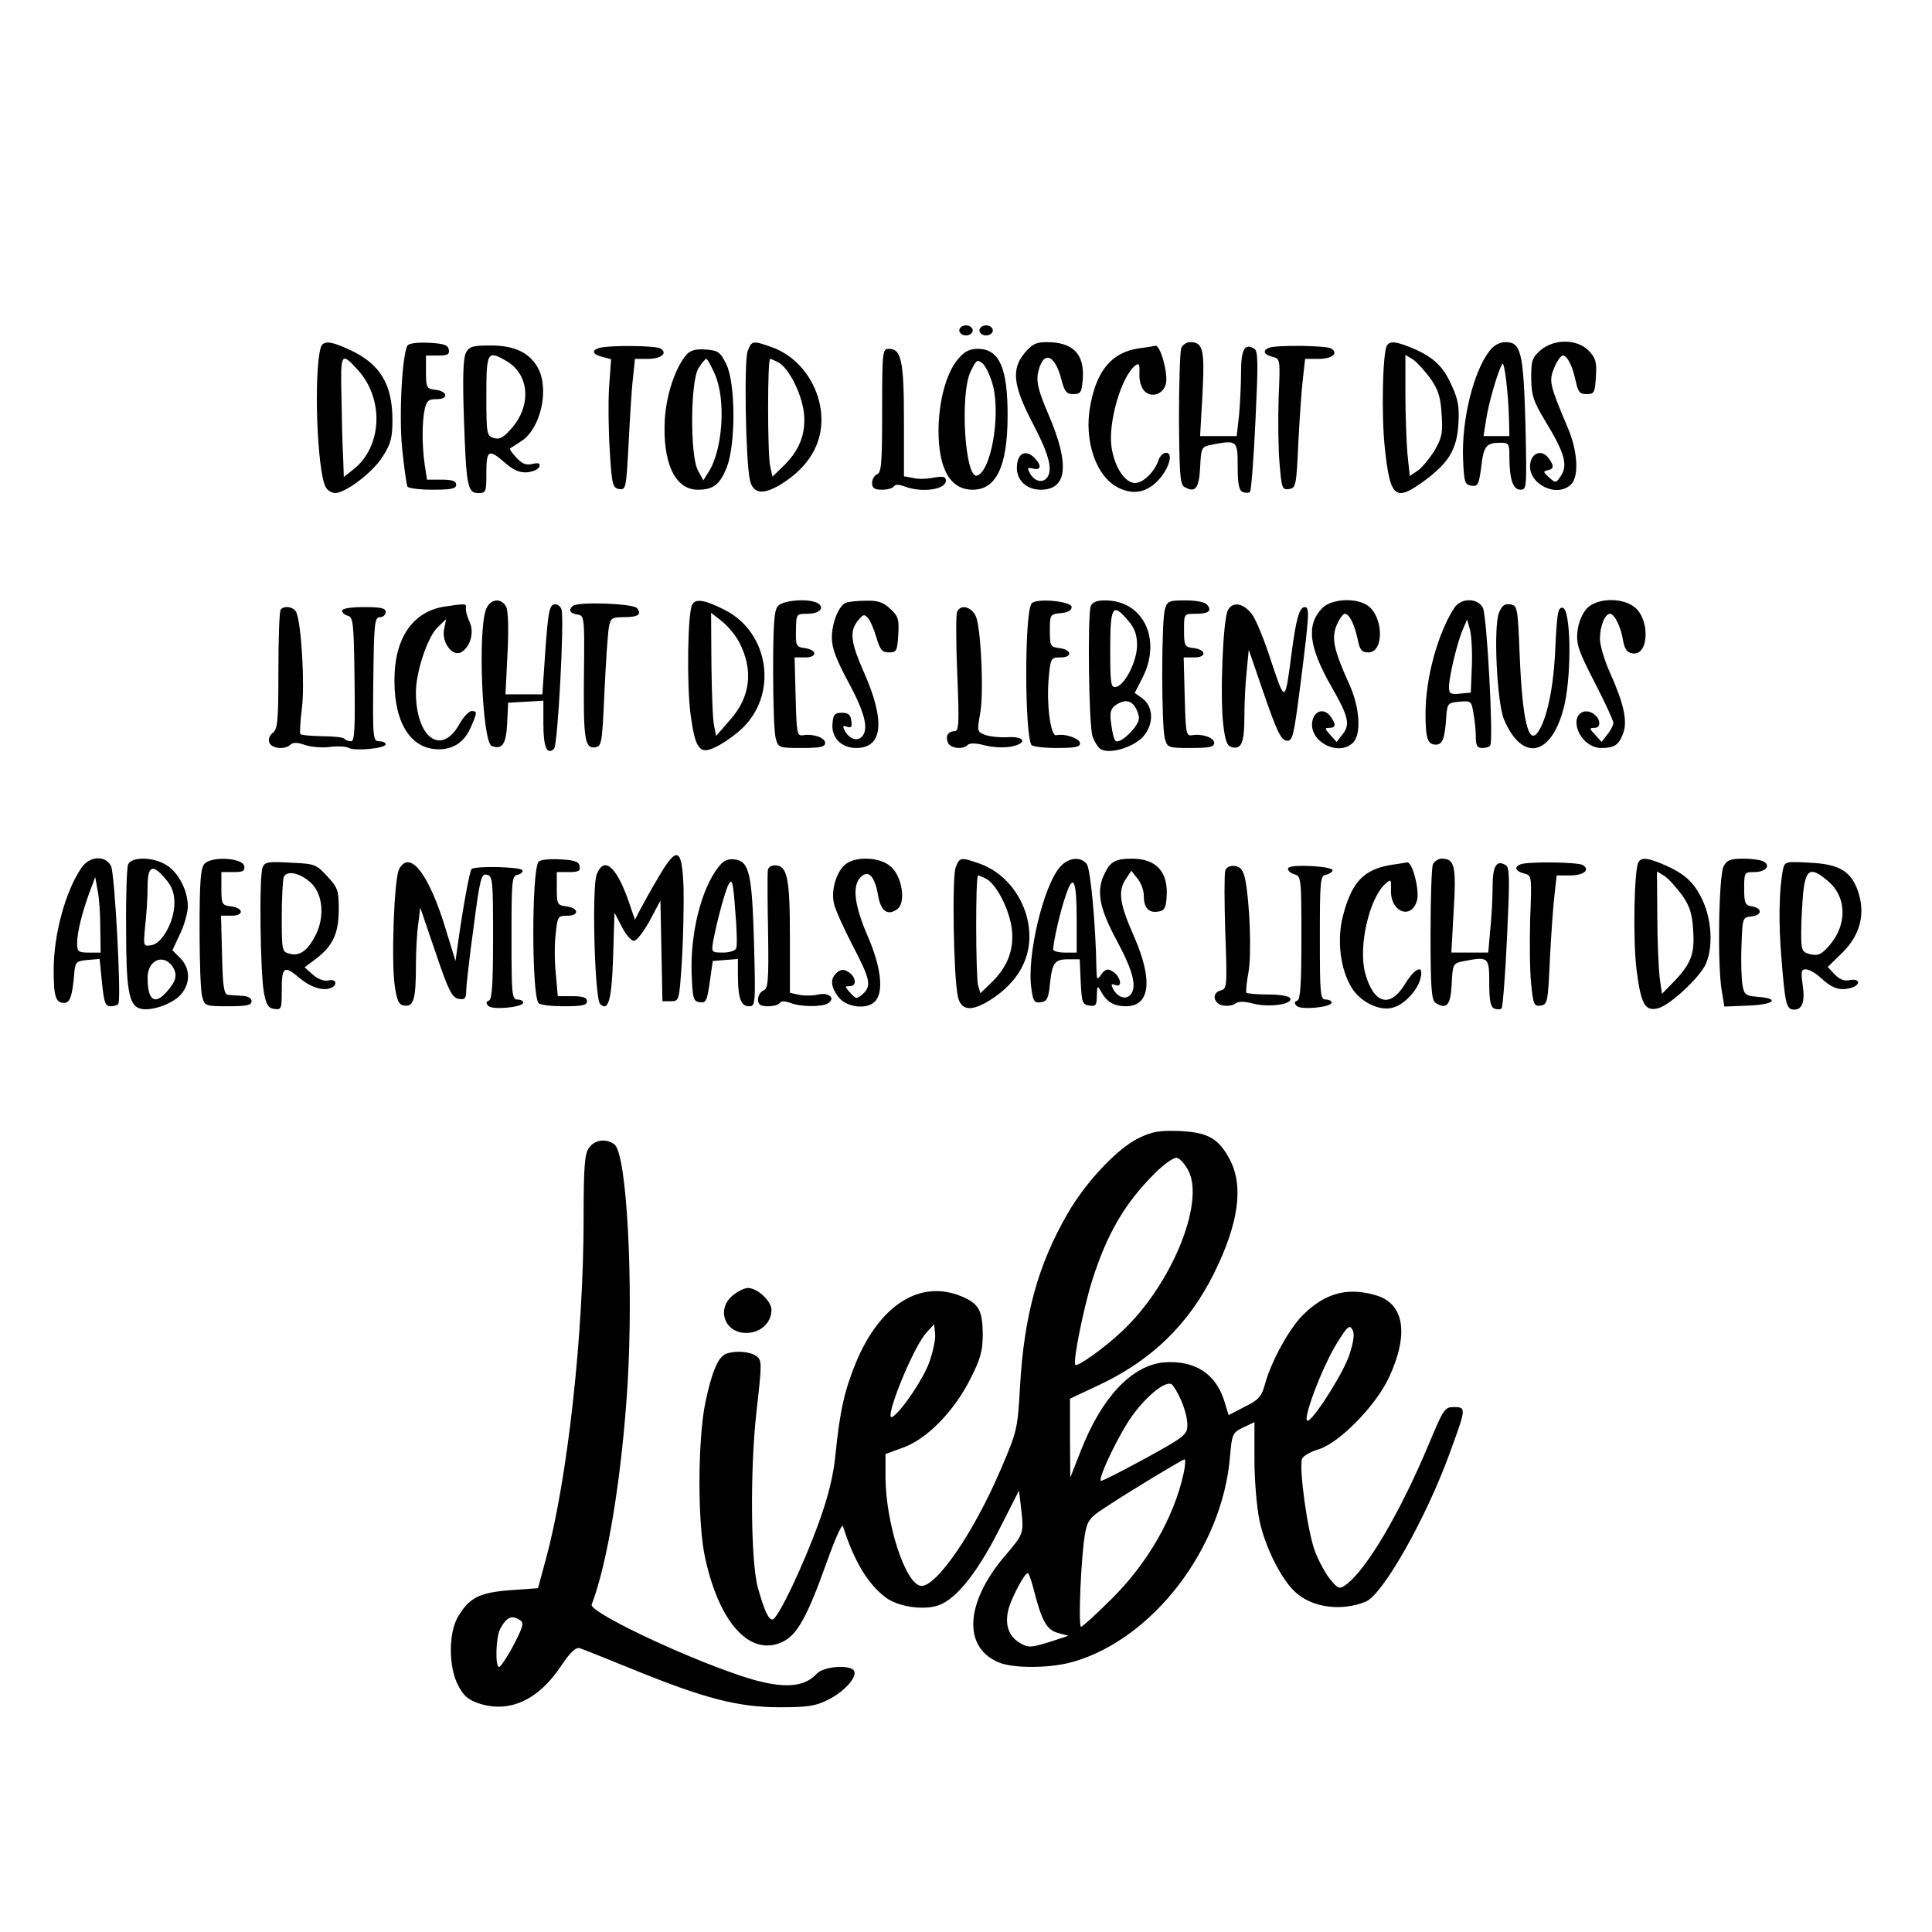 <?xml version="1.0" encoding="UTF-8" standalone="yes"?>
<svg version="1.0" xmlns="http://www.w3.org/2000/svg" width="100mm" height="100mm" viewBox="0 0 576 576" preserveAspectRatio="xMidYMid meet">
  <g transform="translate(0,576) scale(0.1,-0.1)" fill="#000000" stroke="none">
    <path d="M2860 4775 c0 -8 9 -15 20 -15 11 0 20 7 20 15 0 8 -9 15 -20 15 -11
0 -20 -7 -20 -15z"/>
    <path d="M2920 4775 c0 -8 9 -15 20 -15 11 0 20 7 20 15 0 8 -9 15 -20 15 -11
0 -20 -7 -20 -15z"/>
    <path d="M956 4723 c-21 -76 -11 -367 15 -415 5 -10 18 -18 28 -18 31 0 113
62 142 109 24 37 29 56 29 108 0 107 -36 167 -125 209 -60 28 -82 30 -89 7z
m110 -65 c80 -87 74 -230 -13 -298 l-28 -22 -2 59 c-2 32 -4 113 -5 180 -3
131 -1 135 48 81z"/>
    <path d="M1215 4730 c-16 -26 -26 -208 -16 -308 6 -57 13 -108 16 -113 4 -5
37 -9 76 -9 55 0 69 3 69 15 0 11 -12 15 -44 15 l-43 0 -7 46 c-8 59 -8 123 0
163 6 26 11 31 36 31 37 0 33 24 -5 28 -25 3 -27 7 -27 53 l0 49 36 0 c28 0
35 3 32 18 -2 13 -15 18 -60 20 -32 2 -59 -2 -63 -8z"/>
    <path d="M2229 4713 c-11 -29 -6 -332 7 -385 9 -39 37 -44 87 -15 54 32 92 73
111 119 46 110 -18 252 -133 293 -57 20 -60 20 -72 -12z m91 -33 c32 -17 71
-95 77 -153 6 -61 -14 -112 -65 -160 l-29 -28 -7 32 c-8 39 -8 319 0 319 3 0
14 -5 24 -10z"/>
    <path d="M3056 4709 c-42 -49 -36 -99 24 -213 49 -94 61 -141 39 -163 -14 -14
-37 -6 -49 17 -8 15 -6 17 10 13 24 -6 26 10 4 32 -25 25 -49 15 -52 -22 -4
-42 26 -73 71 -73 79 0 87 75 23 224 -29 67 -36 95 -32 121 14 72 51 62 71
-19 9 -34 15 -41 35 -41 22 0 25 5 28 44 6 76 -29 111 -108 111 -30 0 -43 -6
-64 -31z"/>
    <path d="M3522 4723 c-4 -10 -7 -105 -7 -211 1 -158 3 -195 15 -203 33 -20 45
-6 48 57 3 60 4 62 34 68 76 15 78 13 78 -64 0 -54 4 -72 15 -77 9 -3 19 -3
22 1 3 3 11 99 16 212 8 168 8 207 -3 214 -29 18 -40 -1 -40 -70 0 -37 -3 -95
-6 -129 l-7 -61 -55 0 -54 0 7 125 c7 133 2 155 -37 155 -10 0 -22 -8 -26 -17z"/>
    <path d="M4135 4730 c-13 -21 -17 -211 -6 -309 16 -146 31 -158 118 -94 73 54
96 93 101 168 3 52 0 73 -21 118 -25 56 -55 84 -121 111 -44 18 -62 20 -71 6z
m130 -99 c23 -33 30 -55 33 -106 4 -55 1 -70 -21 -108 -15 -24 -37 -51 -50
-60 l-24 -16 -7 67 c-3 37 -6 118 -6 181 l0 113 23 -14 c12 -8 35 -34 52 -57z"/>
    <path d="M4441 4714 c-48 -61 -84 -207 -79 -324 3 -68 5 -75 25 -78 19 -3 22
3 29 55 7 63 15 73 57 73 25 0 27 -3 27 -39 0 -68 10 -101 33 -101 19 0 19 5
15 193 -6 215 -13 247 -59 247 -18 0 -35 -9 -48 -26z m58 -206 l1 -48 -39 0
-38 0 8 51 c8 50 35 144 48 164 6 10 18 -86 20 -167z"/>
    <path d="M4593 4716 c-25 -22 -28 -31 -28 -83 1 -52 6 -69 43 -130 56 -92 67
-129 46 -161 -15 -23 -16 -23 -36 -5 -17 15 -18 18 -4 21 19 4 20 13 3 36 -20
27 -51 17 -55 -18 -7 -59 80 -102 122 -60 24 24 20 99 -10 169 -54 128 -57
139 -40 179 8 20 20 36 25 36 14 0 29 -31 39 -77 7 -32 12 -38 32 -38 23 0 25
4 28 52 3 45 -1 56 -22 78 -35 35 -103 35 -143 1z"/>
    <path d="M1389 4708 c-8 -15 -10 -71 -6 -192 7 -207 11 -226 43 -226 23 0 24
3 24 60 0 69 7 73 57 29 26 -22 43 -29 66 -27 17 2 33 9 35 17 3 10 -2 12 -20
8 -19 -5 -31 0 -48 18 -13 14 -22 26 -19 28 2 2 17 11 32 21 58 36 85 152 52
217 -25 47 -70 69 -142 69 -54 0 -64 -3 -74 -22z m122 -25 c67 -40 74 -131 15
-199 -25 -29 -36 -35 -54 -30 -21 7 -22 12 -22 127 0 131 3 136 61 102z"/>
    <path d="M1788 4723 c-26 -7 -22 -20 8 -27 l26 -7 -6 -82 c-3 -45 -2 -131 2
-192 6 -101 9 -110 28 -113 20 -3 21 2 28 134 4 76 9 164 13 196 l6 58 38 0
c40 0 61 17 38 31 -14 9 -150 10 -181 2z"/>
    <path d="M3392 4721 c-78 -13 -122 -66 -141 -168 -21 -106 17 -216 85 -248 44
-21 83 -13 117 23 32 34 46 82 24 82 -9 0 -18 -9 -22 -19 -11 -36 -46 -71 -71
-71 -30 0 -61 47 -70 106 -11 73 28 208 69 243 13 10 15 7 14 -24 -1 -20 6
-42 15 -51 21 -21 56 -10 64 22 7 29 -16 115 -31 113 -5 -1 -29 -5 -53 -8z"/>
    <path d="M3783 4723 c-20 -8 -15 -20 11 -27 23 -6 23 -6 18 -124 -2 -66 -1
-154 3 -196 6 -72 8 -77 28 -74 21 3 22 10 28 142 4 76 10 162 14 192 l6 54
39 0 c41 0 62 16 39 31 -15 9 -165 11 -186 2z"/>
    <path d="M2047 4703 c-33 -38 -60 -117 -65 -193 -7 -129 30 -210 98 -210 47 0
66 15 87 67 27 71 26 252 -2 308 -18 36 -24 40 -61 43 -29 2 -45 -2 -57 -15z
m84 -58 c34 -76 24 -227 -19 -293 l-15 -24 -16 29 c-24 43 -23 269 2 306 9 15
20 27 23 27 3 0 14 -20 25 -45z"/>
    <path d="M2630 4536 c0 -154 -2 -185 -15 -190 -8 -3 -15 -15 -15 -26 0 -15 7
-20 29 -20 17 0 32 4 36 10 4 6 15 6 31 0 52 -20 124 -10 124 17 0 12 -8 14
-36 9 -20 -4 -48 -5 -62 -1 l-27 5 0 168 c0 177 -8 212 -45 212 -19 0 -20 -8
-20 -184z"/>
    <path d="M2856 4689 c-35 -41 -57 -124 -58 -211 0 -117 35 -178 102 -178 70 0
103 69 104 215 1 147 -24 205 -89 205 -25 0 -40 -8 -59 -31z m105 -81 c22 -92
-7 -253 -48 -266 -36 -11 -52 243 -19 311 17 35 20 37 37 22 9 -9 23 -39 30
-67z"/>
    <path d="M1449 3943 c-25 -65 -11 -396 17 -407 31 -12 43 5 46 67 l3 62 53 3
52 3 0 -70 c0 -68 11 -94 32 -73 11 11 31 387 22 415 -3 10 -13 17 -22 15 -14
-3 -18 -24 -26 -136 l-9 -132 -55 0 -55 0 6 121 c4 74 2 129 -4 140 -15 28
-48 24 -60 -8z"/>
    <path d="M2064 3958 c-14 -22 -17 -242 -5 -329 14 -103 27 -120 75 -96 19 9
53 32 75 52 112 102 86 289 -49 357 -60 30 -85 34 -96 16z m139 -111 c44 -84
35 -164 -26 -233 l-42 -48 -6 30 c-4 16 -7 98 -8 183 l-1 154 32 -25 c18 -14
40 -41 51 -61z"/>
    <path d="M2319 3953 c-11 -12 -14 -58 -14 -192 0 -97 3 -188 8 -203 7 -27 10
-28 77 -28 55 0 70 3 70 15 0 16 -36 28 -66 23 -18 -3 -19 6 -22 115 l-3 117
32 0 c37 0 35 23 -3 28 -24 3 -26 7 -25 53 1 49 1 49 33 49 36 0 54 17 33 31
-25 16 -105 10 -120 -8z"/>
    <path d="M2522 3963 c-21 -8 -42 -60 -42 -104 0 -31 13 -65 50 -134 49 -91 61
-140 39 -162 -14 -14 -37 -6 -50 18 -8 15 -6 17 7 12 12 -4 15 0 12 18 -2 18
-9 24 -28 24 -21 0 -26 -5 -28 -32 -4 -42 26 -73 71 -73 79 0 87 80 23 225
-40 90 -44 123 -18 155 16 19 19 20 30 7 7 -8 18 -34 25 -58 11 -37 17 -44 37
-44 23 0 25 4 28 52 3 47 0 56 -24 78 -21 20 -37 25 -73 24 -25 0 -52 -3 -59
-6z"/>
    <path d="M3075 3960 c-21 -33 -20 -387 0 -421 4 -5 37 -9 76 -9 53 0 69 3 69
14 0 14 -45 30 -71 24 -17 -4 -30 96 -22 175 5 55 7 57 35 57 37 0 33 24 -5
28 -25 3 -27 7 -27 52 0 48 1 49 33 52 20 2 32 8 32 18 0 18 -109 28 -120 10z"/>
    <path d="M3252 3953 c-10 -26 -6 -353 5 -387 5 -16 16 -34 24 -39 23 -15 84 0
119 29 39 34 43 93 7 121 l-24 17 24 47 c57 114 1 229 -112 229 -25 0 -38 -5
-43 -17z m112 -44 c19 -22 26 -42 26 -72 0 -48 -36 -120 -63 -125 -15 -3 -17
8 -17 112 0 129 7 141 54 85z m25 -266 c10 -23 9 -30 -6 -52 -23 -29 -50 -48
-58 -39 -4 4 -9 25 -12 49 -5 34 -2 45 12 56 29 20 51 16 64 -14z"/>
    <path d="M3473 3943 c-5 -16 -8 -102 -8 -193 0 -91 3 -177 8 -192 7 -27 10
-28 77 -28 55 0 70 3 70 15 0 16 -36 28 -66 23 -18 -3 -19 6 -22 115 l-3 117
32 0 c38 0 35 24 -4 28 -25 3 -27 7 -27 53 0 49 0 49 33 49 40 0 51 8 36 27
-7 8 -32 13 -65 13 -50 0 -54 -2 -61 -27z"/>
    <path d="M3941 3946 c-47 -50 -39 -115 29 -234 50 -87 56 -112 33 -141 l-18
-23 -19 21 c-17 19 -17 21 -3 21 20 0 21 10 4 34 -20 27 -51 17 -55 -18 -7
-59 80 -102 122 -60 25 25 20 104 -10 171 -48 106 -55 140 -39 179 8 19 19 34
24 34 14 0 29 -31 39 -77 6 -31 12 -38 32 -38 47 0 45 107 -3 140 -35 24 -109
20 -136 -9z"/>
    <path d="M4336 3948 c-49 -75 -86 -209 -86 -315 0 -74 6 -93 31 -93 20 0 27
19 31 85 3 38 5 40 39 43 35 3 36 2 42 -35 4 -21 7 -53 7 -70 0 -26 4 -33 19
-33 11 0 22 3 24 8 10 15 -10 388 -22 410 -16 30 -65 30 -85 0z m52 -176 l-3
-77 -32 -3 c-29 -3 -33 0 -33 20 0 31 26 139 42 173 l12 28 9 -32 c4 -18 7
-67 5 -109z"/>
    <path d="M4731 3946 c-14 -15 -25 -42 -28 -68 -4 -37 2 -57 51 -152 31 -60 56
-114 56 -121 0 -7 -8 -23 -18 -35 l-17 -22 -19 21 c-18 19 -18 21 -2 21 21 0
18 29 -5 43 -24 15 -49 1 -49 -26 0 -39 36 -77 73 -77 41 0 53 9 66 43 14 36
2 90 -38 179 -17 37 -31 84 -31 103 0 39 15 75 30 75 13 0 33 -39 39 -80 5
-26 12 -36 29 -38 48 -7 52 101 5 138 -38 30 -113 27 -142 -4z"/>
    <path d="M1322 3951 c-93 -16 -147 -96 -146 -221 0 -129 51 -206 136 -204 44
2 75 24 94 71 17 40 17 43 0 43 -8 0 -25 -18 -37 -40 -54 -95 -129 -39 -129
96 0 61 35 166 65 194 l25 24 -6 -30 c-8 -40 26 -84 52 -68 27 16 39 61 23 92
-7 15 -11 33 -10 40 2 13 -2 13 -67 3z"/>
    <path d="M1707 3953 c-13 -12 -7 -22 14 -25 21 -3 22 -6 20 -174 -2 -197 2
-226 33 -222 20 3 21 10 28 163 4 88 10 175 13 193 5 29 9 32 44 32 44 0 55 8
40 27 -12 14 -179 20 -192 6z"/>
    <path d="M3661 3941 c-15 -26 -24 -260 -14 -341 6 -52 12 -65 27 -68 28 -6 36
15 36 94 0 39 3 99 7 134 l6 63 46 -134 c37 -107 50 -135 66 -137 19 -3 22 10
43 175 25 198 27 223 12 223 -16 0 -26 -36 -39 -135 -20 -153 -19 -152 -61
-27 -20 63 -46 126 -57 140 -25 34 -58 40 -72 13z"/>
    <path d="M4469 3933 c-17 -43 -6 -268 15 -318 56 -132 146 -108 181 47 21 98
18 281 -6 286 -14 2 -17 -15 -22 -120 -5 -119 -25 -212 -52 -251 -28 -40 -46
36 -54 223 -6 151 -7 155 -28 158 -17 3 -26 -4 -34 -25z"/>
    <path d="M837 3943 c-4 -3 -7 -85 -7 -181 0 -151 -2 -176 -17 -187 -9 -7 -14
-19 -10 -29 7 -18 47 -22 63 -6 7 7 21 7 43 -1 18 -6 51 -9 74 -6 22 3 48 2
57 -3 19 -10 110 -1 110 11 0 5 -9 9 -19 9 -19 0 -20 8 -18 185 2 169 4 185
20 185 9 0 17 7 17 15 0 12 -14 15 -65 15 -40 0 -65 -4 -65 -11 0 -6 8 -13 18
-15 15 -5 17 -23 19 -190 2 -147 0 -184 -10 -184 -8 0 -17 3 -21 8 -4 4 -34 7
-66 7 -33 1 -61 3 -64 6 -3 2 -1 37 4 77 9 69 -1 247 -16 285 -6 17 -35 23
-47 10z"/>
    <path d="M2853 3935 c-3 -10 -3 -93 1 -186 6 -146 5 -169 -8 -169 -19 0 -28
-14 -20 -34 7 -17 44 -22 59 -7 6 6 25 6 50 -1 23 -6 58 -8 79 -4 51 10 42 32
-12 28 -22 -1 -51 2 -65 7 -24 9 -24 11 -15 63 11 55 4 231 -10 283 -10 35
-48 47 -59 20z"/>
    <path d="M1962 3143 c-22 -37 -46 -81 -54 -96 l-15 -29 -22 64 c-36 98 -71
125 -92 71 -15 -37 -6 -370 10 -386 25 -25 35 13 39 143 l4 129 22 -42 c11
-23 28 -42 36 -42 8 0 29 27 47 60 l32 60 3 -150 3 -150 25 0 c25 0 25 1 33
120 4 66 6 163 5 215 -4 124 -19 131 -76 33z"/>
    <path d="M243 3173 c-48 -70 -83 -199 -83 -305 0 -79 6 -98 31 -98 18 0 25 20
31 95 3 27 7 30 39 33 l36 3 7 -70 c6 -60 10 -71 26 -71 10 0 21 3 23 8 9 17
-11 389 -22 410 -17 33 -64 30 -88 -5z m56 -180 l1 -73 -35 0 c-32 0 -35 3
-35 28 0 32 14 89 37 152 l17 45 7 -40 c5 -22 8 -73 8 -112z"/>
    <path d="M382 3183 c-4 -10 -7 -97 -6 -193 0 -177 8 -225 39 -236 26 -10 83 6
115 32 38 33 41 84 7 118 l-23 23 23 49 c13 27 23 64 23 82 0 47 -28 101 -64
123 -40 25 -104 25 -114 2z m112 -44 c19 -22 26 -42 26 -72 0 -54 -37 -121
-69 -125 -24 -4 -24 -3 -18 59 4 34 7 86 7 115 0 64 15 70 54 23z m20 -260
c16 -24 12 -44 -17 -76 -36 -41 -57 -25 -57 42 0 52 46 73 74 34z"/>
    <path d="M609 3184 c-11 -13 -14 -56 -14 -193 0 -97 3 -188 8 -203 7 -27 10
-28 77 -28 56 0 70 3 70 15 0 9 -10 15 -27 16 -16 1 -35 2 -43 3 -12 1 -16 23
-18 119 l-3 117 32 0 c38 0 35 24 -4 28 -25 3 -27 7 -27 53 l0 49 36 0 c28 0
35 3 32 18 -5 25 -99 30 -119 6z"/>
    <path d="M1605 3190 c-20 -33 -20 -388 0 -420 4 -6 37 -10 76 -10 55 0 69 3
69 15 0 11 -12 15 -44 15 l-43 0 -6 68 c-4 37 -4 91 0 120 5 50 7 52 35 52 37
0 33 24 -5 28 -25 3 -27 7 -27 53 l0 49 36 0 c28 0 35 3 32 18 -2 13 -15 18
-60 20 -34 2 -59 -2 -63 -8z"/>
    <path d="M2142 3175 c-51 -64 -84 -197 -80 -316 3 -77 5 -84 24 -87 19 -3 22
4 30 60 l9 63 38 3 37 3 0 -48 c0 -69 9 -93 33 -93 19 0 20 4 15 188 -6 209
-14 245 -59 250 -19 2 -33 -4 -47 -23z m53 -242 c-2 -7 -20 -13 -39 -13 -35 0
-35 1 -30 33 12 63 36 152 47 172 10 16 13 3 19 -80 5 -55 6 -105 3 -112z"/>
    <path d="M2523 3185 c-28 -20 -46 -77 -37 -117 3 -18 29 -74 55 -125 54 -103
58 -122 31 -147 -18 -15 -20 -15 -37 4 -17 19 -17 20 -1 20 22 0 18 29 -6 43
-12 8 -21 7 -32 -2 -22 -18 -20 -43 5 -75 25 -31 88 -37 110 -9 24 29 15 102
-24 192 -40 92 -47 150 -21 176 23 23 42 3 52 -55 8 -48 30 -62 59 -39 24 21
12 98 -22 126 -31 27 -99 31 -132 8z"/>
    <path d="M2849 3173 c-11 -29 -6 -333 7 -385 9 -39 37 -44 87 -15 54 32 92 73
111 119 46 110 -18 252 -133 293 -57 20 -60 20 -72 -12z m91 -33 c32 -17 71
-95 77 -153 6 -61 -14 -112 -65 -160 l-29 -28 -7 23 c-7 29 -8 328 0 328 3 0
14 -5 24 -10z"/>
    <path d="M3162 3177 c-50 -53 -102 -268 -87 -365 5 -37 9 -43 28 -40 18 2 23
11 27 53 7 65 14 75 55 75 l34 0 3 -67 c3 -62 5 -68 26 -71 19 -3 22 1 22 30
1 29 2 31 12 13 17 -32 39 -45 75 -45 72 0 81 78 24 208 -43 97 -48 134 -26
169 l18 27 18 -23 c11 -13 19 -35 19 -50 0 -37 14 -53 41 -49 20 2 25 10 27
42 6 75 -29 116 -103 116 -47 0 -64 -8 -80 -41 -28 -53 -19 -104 35 -204 49
-91 61 -140 39 -162 -14 -14 -37 -6 -50 18 -8 15 -6 17 7 12 22 -8 15 26 -9
41 -15 9 -21 7 -33 -8 -13 -19 -14 -18 -15 10 -2 138 -18 305 -29 318 -18 23
-53 20 -78 -7z m48 -159 l0 -98 -35 0 c-19 0 -35 4 -35 10 0 21 22 118 38 162
22 66 32 44 32 -74z"/>
    <path d="M4272 3183 c-4 -10 -7 -105 -7 -211 0 -160 3 -194 15 -202 33 -21 45
-7 48 56 3 60 4 62 34 68 76 15 78 13 78 -64 0 -54 4 -72 15 -77 9 -3 19 -3
22 1 3 3 11 99 16 212 8 168 8 207 -3 214 -28 18 -40 -1 -40 -64 0 -33 -3 -91
-7 -128 l-6 -68 -55 0 -55 0 7 126 c8 132 3 154 -36 154 -10 0 -22 -8 -26 -17z"/>
    <path d="M4885 3190 c-13 -21 -17 -229 -6 -320 13 -103 25 -126 64 -116 35 8
127 94 143 133 22 51 17 131 -10 189 -25 54 -55 81 -120 108 -45 19 -62 20
-71 6z m130 -99 c23 -33 30 -55 33 -105 5 -71 -7 -101 -60 -155 l-33 -34 -7
49 c-3 27 -7 109 -7 183 l-1 133 23 -14 c12 -8 35 -34 52 -57z"/>
    <path d="M5139 3178 c-15 -27 -19 -296 -6 -371 l8 -48 72 3 c77 3 95 21 28 26
-36 3 -41 6 -46 35 -3 18 -5 70 -3 117 3 85 3 85 31 88 32 4 31 25 -1 30 -19
3 -22 10 -22 53 0 48 1 49 29 49 34 0 51 18 30 31 -8 5 -35 9 -61 9 -39 0 -49
-4 -59 -22z"/>
    <path d="M783 3174 c-11 -25 -7 -317 4 -374 7 -36 13 -46 31 -48 21 -3 22 0
22 57 0 69 7 74 52 36 33 -28 70 -40 93 -31 23 8 18 29 -5 23 -13 -3 -31 3
-47 17 l-25 22 36 27 c49 38 66 75 66 147 0 55 -3 64 -34 97 -33 36 -37 38
-110 41 -67 4 -77 2 -83 -14z m146 -48 c34 -34 39 -101 12 -154 -24 -47 -48
-64 -79 -55 -21 5 -22 11 -22 108 0 57 3 111 6 120 9 22 51 12 83 -19z"/>
    <path d="M1190 3169 c-15 -27 -24 -276 -13 -349 7 -45 12 -56 29 -58 27 -4 34
19 34 119 0 42 3 98 7 125 l6 48 46 -135 c39 -115 49 -134 69 -137 18 -3 22 1
22 25 0 15 10 101 22 189 19 146 23 161 40 156 17 -4 18 -18 18 -187 0 -138
-3 -184 -12 -188 -9 -3 -10 -8 -2 -16 12 -13 104 -4 104 10 0 5 -8 9 -17 9
-17 0 -18 15 -18 185 0 169 1 184 18 187 10 2 16 8 15 13 -3 11 -142 14 -152
4 -6 -6 -26 -116 -41 -224 l-7 -50 -28 91 c-50 167 -108 243 -140 183z"/>
    <path d="M4145 3181 c-80 -14 -115 -51 -141 -151 -19 -73 -8 -160 26 -215 25
-41 80 -69 119 -60 35 7 77 51 86 88 11 43 -16 33 -47 -18 -44 -72 -93 -58
-118 34 -21 79 12 222 60 266 17 15 18 14 17 -19 -2 -66 62 -90 78 -29 7 31
-14 114 -30 112 -5 -1 -28 -5 -50 -8z"/>
    <path d="M4533 3183 c-20 -8 -15 -20 10 -27 24 -6 24 -6 19 -135 -2 -71 -1
-159 3 -195 6 -61 9 -67 28 -64 21 3 22 9 28 142 4 76 10 162 14 192 l6 54 39
0 c41 0 62 16 39 31 -15 9 -165 11 -186 2z"/>
    <path d="M5316 3169 c-12 -58 -14 -162 -5 -264 11 -140 15 -155 38 -155 25 0
33 24 25 77 -5 36 -4 43 10 43 9 0 29 -11 44 -25 33 -31 56 -39 88 -31 32 8
31 30 -1 24 -16 -4 -31 2 -45 17 l-21 22 45 44 c53 53 68 116 45 183 -21 59
-56 80 -144 84 -71 4 -74 3 -79 -19z m133 -35 c58 -48 59 -133 3 -195 -22 -25
-32 -29 -55 -24 -25 7 -27 10 -27 65 0 31 3 85 6 119 8 71 22 78 73 35z"/>
    <path d="M2289 3163 c-1 -10 -1 -93 1 -184 2 -145 0 -167 -14 -172 -9 -4 -16
-16 -16 -27 0 -15 7 -20 29 -20 17 0 32 4 36 10 4 6 15 6 31 0 31 -12 94 -13
113 -1 23 15 2 33 -30 26 -16 -4 -41 -4 -56 -1 l-28 6 0 168 c0 177 -8 212
-45 212 -12 0 -21 -7 -21 -17z"/>
    <path d="M3653 3165 c-3 -10 -3 -93 0 -185 6 -163 5 -168 -14 -173 -28 -7 -21
-41 9 -45 13 -2 29 1 35 6 8 7 26 7 53 0 45 -12 117 -3 111 15 -2 7 -28 12
-65 12 -34 0 -63 3 -66 5 -2 3 0 30 6 60 10 55 4 212 -10 280 -6 26 -14 36
-30 38 -14 2 -25 -3 -29 -13z"/>
    <path d="M3840 3170 c0 -7 9 -14 20 -17 19 -5 20 -14 20 -188 0 -138 -3 -184
-12 -188 -9 -3 -10 -8 -2 -16 12 -13 104 -4 104 10 0 5 -8 9 -17 9 -17 0 -18
15 -18 185 0 169 1 184 18 187 10 2 19 8 20 13 1 6 -27 11 -65 13 -46 2 -68
-1 -68 -8z"/>
    <path d="M3395 2367 c-63 -30 -158 -131 -212 -225 -88 -152 -130 -303 -142
-517 -7 -126 -9 -133 -57 -245 -81 -190 -194 -354 -239 -348 -46 7 -104 185
-105 323 l0 70 52 19 c71 25 153 109 201 205 31 61 37 84 37 135 -1 70 -12 89
-63 111 -123 51 -243 -24 -315 -197 -34 -83 -48 -144 -61 -273 -6 -63 -21
-125 -50 -205 -46 -127 -120 -283 -137 -288 -12 -3 -25 25 -44 93 -22 75 -24
353 -5 523 17 150 17 156 0 169 -20 14 -62 17 -90 7 -24 -10 -42 -51 -62 -145
-23 -112 -24 -363 0 -467 43 -194 135 -292 230 -247 44 20 75 78 132 238 24
67 45 115 48 107 34 -106 74 -172 128 -213 34 -25 100 -37 147 -26 55 12 121
91 191 229 l59 116 6 -50 c9 -79 9 -78 -49 -146 -117 -138 -125 -271 -18 -316
44 -19 157 -18 224 2 237 69 443 338 466 610 6 69 7 72 39 88 l34 16 0 -113
c0 -61 7 -142 15 -180 16 -77 63 -172 105 -212 50 -48 139 -60 212 -30 51 21
181 251 251 445 48 131 49 135 12 135 -28 0 -31 -5 -75 -110 -87 -208 -188
-378 -249 -421 -17 -12 -22 -11 -44 16 -14 16 -35 55 -47 86 -22 59 -48 249
-38 275 3 8 25 21 49 28 62 19 170 129 210 214 60 129 46 220 -38 245 -84 25
-150 8 -216 -56 -42 -40 -98 -142 -116 -210 -10 -36 -19 -46 -60 -66 l-48 -25
-12 39 c-25 85 -90 126 -183 118 -95 -10 -184 -105 -246 -264 l-31 -79 -1 118
0 117 83 39 c159 74 271 182 347 336 72 146 88 256 48 335 -34 66 -66 84 -151
88 -59 2 -81 -1 -122 -21z m148 -97 c50 -97 -52 -344 -200 -481 -52 -49 -131
-105 -137 -98 -8 8 24 168 50 251 44 139 97 230 186 319 28 28 57 49 67 47 9
-2 24 -19 34 -38z m-773 -573 c-19 -51 -83 -145 -109 -161 -30 -19 61 209 102
252 l22 24 3 -29 c2 -16 -7 -55 -18 -86z m1254 27 c-15 -50 -98 -183 -123
-199 -25 -15 40 160 87 234 29 47 36 52 44 37 7 -12 4 -34 -8 -72z m-503 -138
c10 -22 19 -55 19 -73 0 -30 -5 -35 -127 -102 -70 -38 -129 -68 -131 -66 -9 8
57 145 95 196 43 59 98 103 116 92 5 -3 18 -24 28 -47z m8 -218 c-29 -132
-107 -268 -215 -375 -46 -46 -87 -83 -91 -83 -9 0 0 212 12 278 7 38 14 48 59
77 77 51 230 143 237 144 4 1 3 -18 -2 -41z m-449 -340 c25 -99 40 -127 73
-136 l32 -9 -58 -19 c-53 -16 -61 -17 -85 -3 -36 20 -48 58 -34 106 12 38 47
103 56 103 3 0 10 -19 16 -42z"/>
    <path d="M1756 2338 c-13 -18 -16 -56 -16 -209 0 -347 -48 -782 -113 -1019
l-23 -85 -83 -6 c-92 -7 -122 -22 -156 -80 -28 -48 -28 -149 1 -204 16 -31 30
-43 63 -54 91 -29 177 11 245 114 27 40 43 55 55 51 9 -3 82 -32 163 -65 209
-85 309 -111 433 -111 85 0 108 4 145 23 48 24 87 68 76 86 -12 19 -91 13
-111 -9 -40 -44 -109 -46 -230 -5 -181 61 -449 190 -441 211 48 126 90 383
107 656 18 303 -2 687 -39 716 -25 19 -59 14 -76 -10z m-206 -1408 c13 -8 10
-19 -19 -75 -19 -36 -39 -65 -43 -65 -12 0 -10 88 3 113 19 36 35 43 59 27z"/>
    <path d="M2186 1899 c-51 -40 -27 -113 39 -113 42 0 75 30 75 69 0 26 -42 65
-70 65 -10 0 -29 -9 -44 -21z"/>
  </g>
</svg>